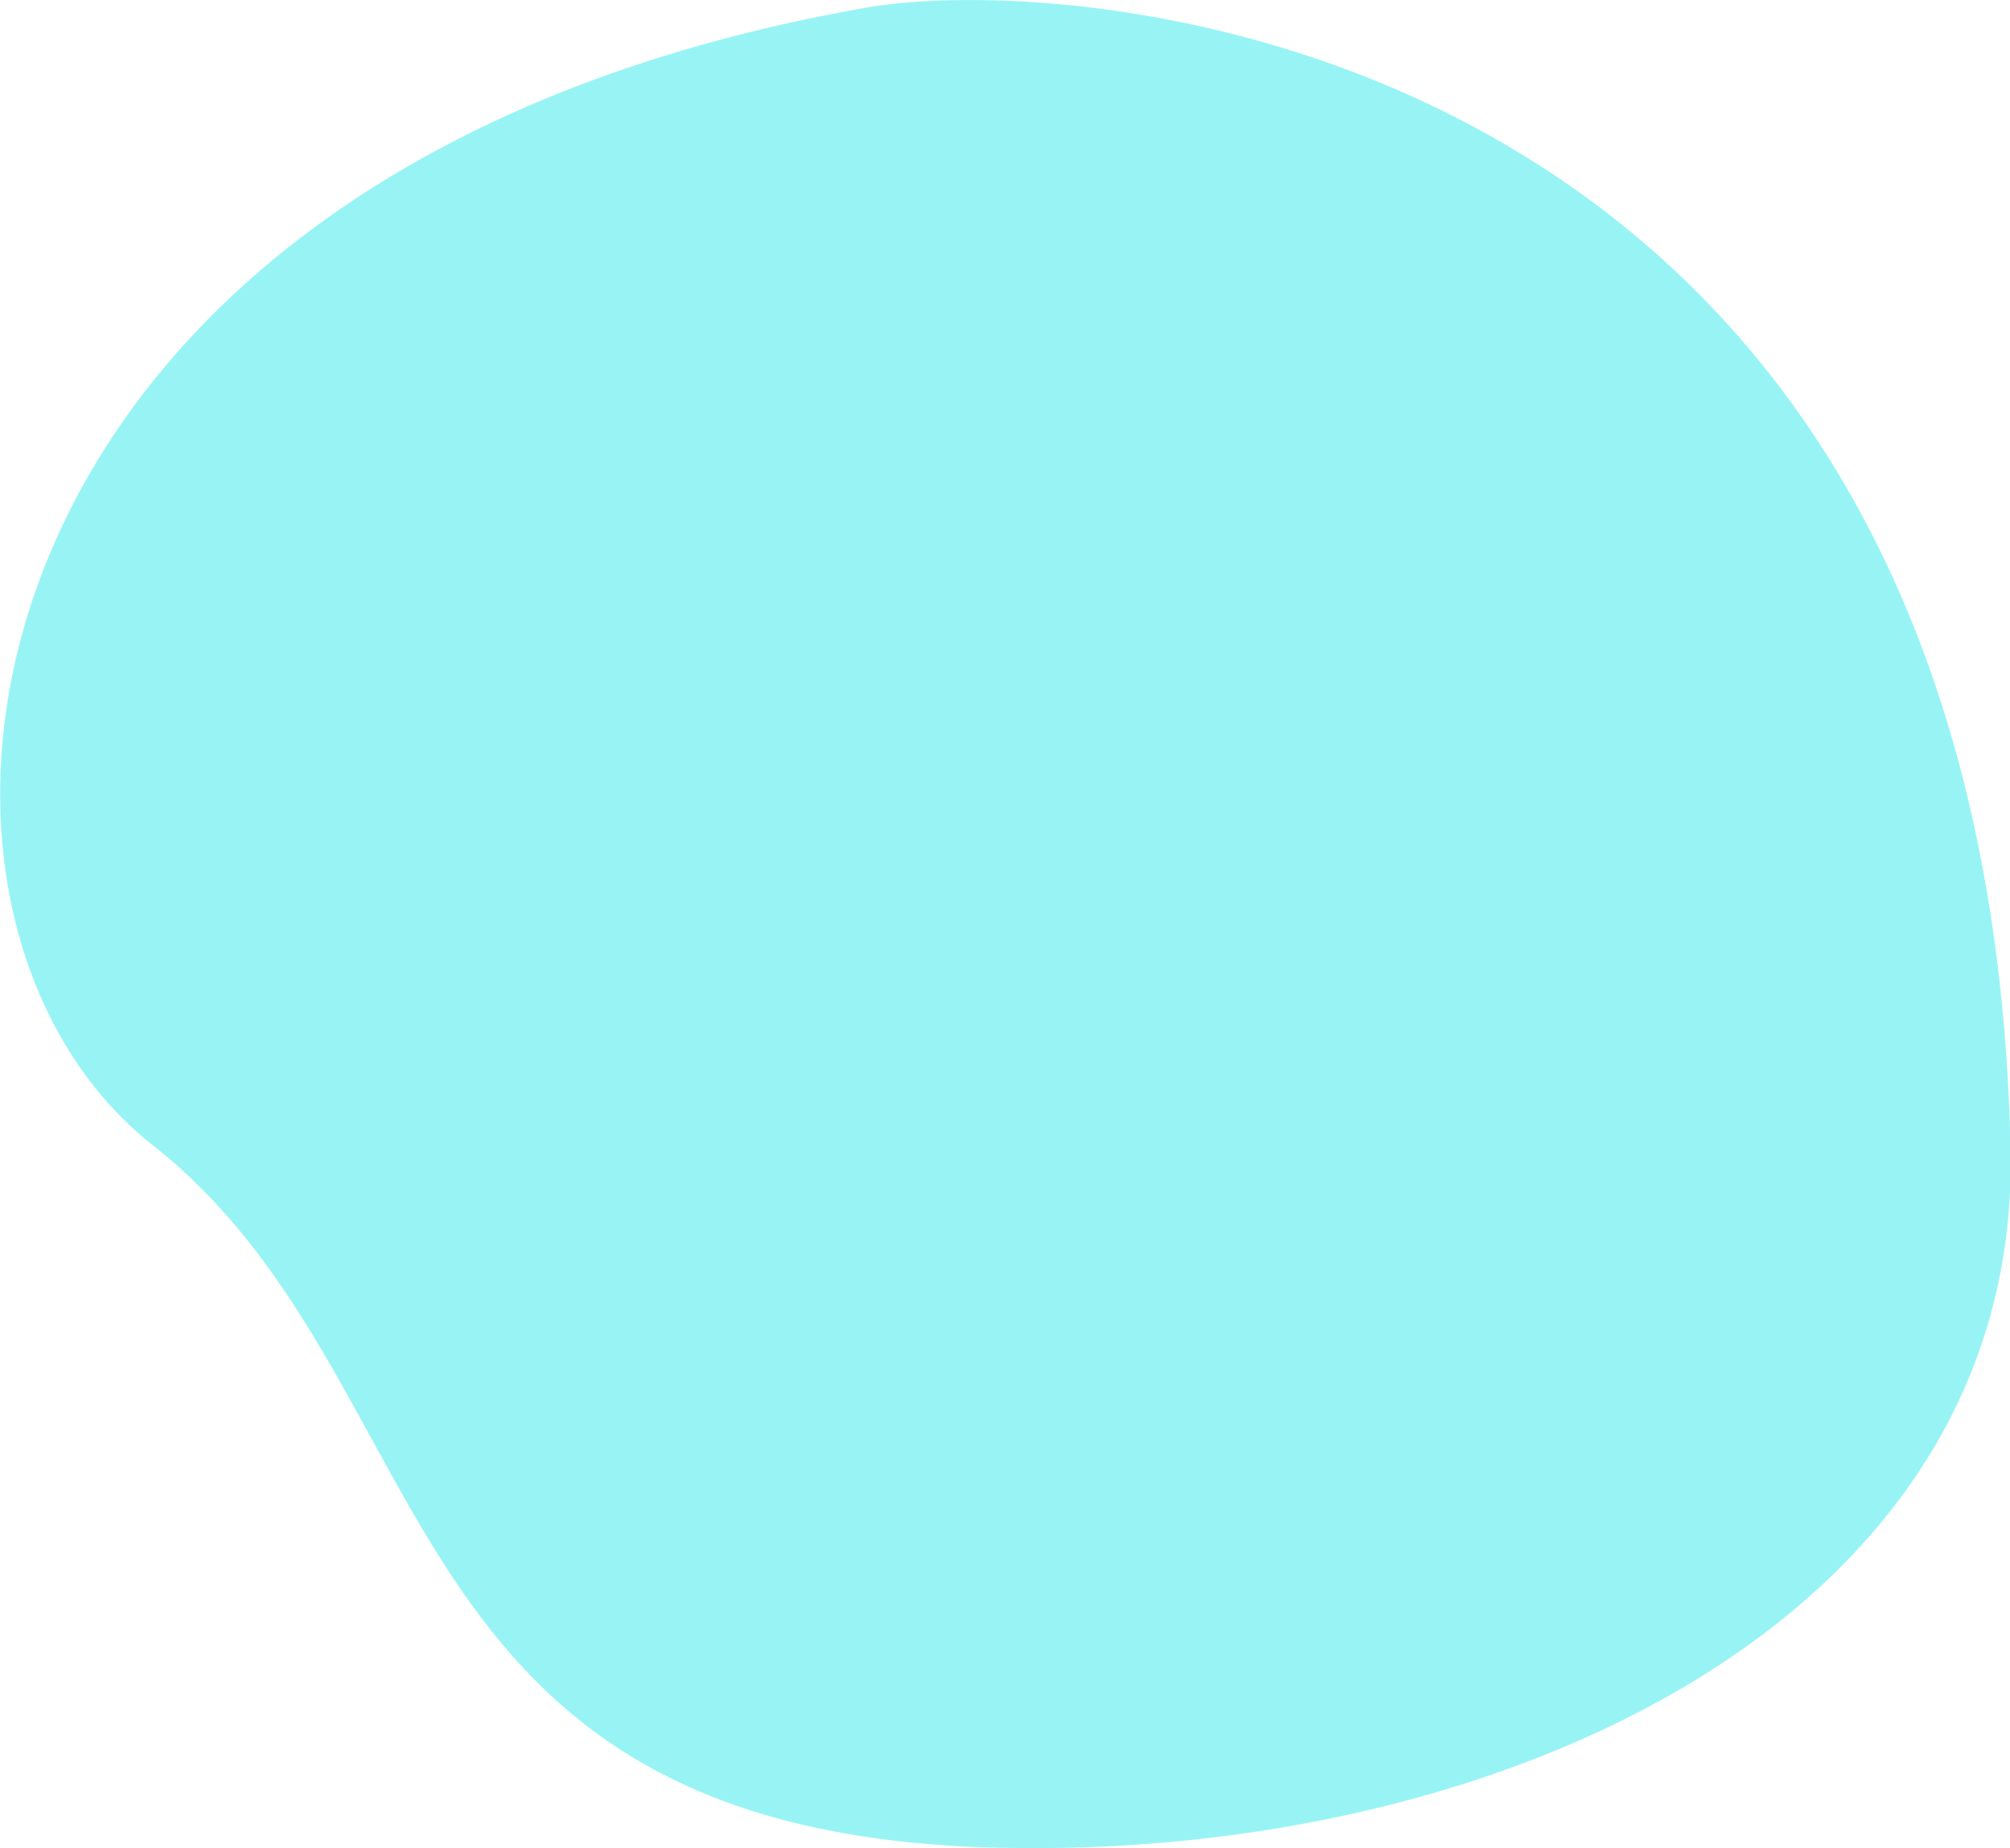 <?xml version="1.0" encoding="utf-8"?>
<!-- Generator: Adobe Illustrator 21.0.2, SVG Export Plug-In . SVG Version: 6.00 Build 0)  -->
<svg version="1.1" id="Слой_1" xmlns="http://www.w3.org/2000/svg" xmlns:xlink="http://www.w3.org/1999/xlink" x="0px" y="0px"
	 viewBox="0 0 344 316.4" style="enable-background:new 0 0 344 316.4;" xml:space="preserve">
<style type="text/css">
	.st0{clip-path:url(#SVGID_2_);}
	.st1{clip-path:url(#SVGID_4_);fill:#98F4F4;}
</style>
<g>
	<defs>
		<path id="SVGID_1_" d="M26.1,196c50.9,40.1,38.3,117.9,144.8,120.3c86.1,2,174.8-39.1,173.2-119.4C340.1,8.2,187.5-5.5,148.3,1.3
			C-9.7,29-24.8,155.9,26.1,196"/>
	</defs>
	<clipPath id="SVGID_2_">
		<use xlink:href="#SVGID_1_"  style="overflow:visible;"/>
	</clipPath>
	<g class="st0">
		<defs>
			<rect id="SVGID_3_" x="-952" y="-3198" width="1440" height="4560"/>
		</defs>
		<clipPath id="SVGID_4_">
			<use xlink:href="#SVGID_3_"  style="overflow:visible;"/>
		</clipPath>
		<rect x="-5" y="-5" class="st1" width="354" height="326.4"/>
	</g>
</g>
</svg>
